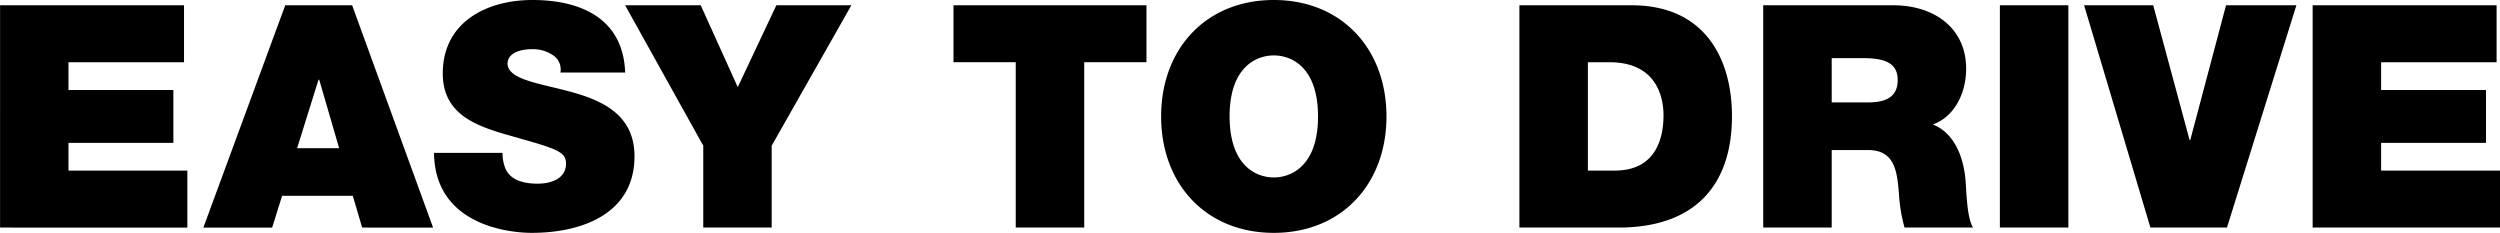 <svg xmlns="http://www.w3.org/2000/svg" width="361.388" height="33.661" viewBox="0 0 361.388 33.661">
  <path id="EASY_TO_DRIVE" data-name="EASY TO DRIVE" d="M955.805,545.341c0-9.811,6.524-16.831,16.287-16.831s16.287,7.02,16.287,16.831-6.524,16.83-16.287,16.83S955.805,555.151,955.805,545.341Zm9.9,0c0,7.155,3.869,8.82,6.389,8.82s6.389-1.665,6.389-8.82-3.869-8.82-6.389-8.82S965.7,538.185,965.7,545.341ZM850.7,550.606h9.9a5.937,5.937,0,0,0,.36,2.115c.72,1.935,2.879,2.34,4.724,2.34,1.62,0,4.095-.54,4.095-2.925,0-1.665-1.4-2.115-6.929-3.69-5.084-1.44-10.888-2.835-10.888-9.316,0-7.425,6.344-10.62,12.957-10.62,6.974,0,13.138,2.655,13.408,10.486h-9.358a2.459,2.459,0,0,0-1.17-2.565,5.127,5.127,0,0,0-2.925-.811c-1.349,0-3.554.361-3.554,2.16.18,2.3,4.769,2.791,9.313,4.05s9.044,3.376,9.044,9.271c0,8.37-7.694,11.07-14.848,11.07C861.18,562.171,850.787,560.866,850.7,550.606Zm271.562,10.8V529.275h26.591v8.235h-16.692v4.006h15.162v7.65h-15.162v4.005h17.187v8.235Zm-23.453,0-9.583-32.131h9.988l5.264,19.486h.09l5.174-19.486h10.168l-10.033,32.131Zm-35.542,0a23.2,23.2,0,0,1-.81-4.95c-.27-3.06-.54-6.255-4.455-6.255h-5.264v11.205h-9.9V529.275h18.852c5.624,0,10.483,3.1,10.483,9.181,0,3.33-1.53,6.84-4.814,8.055,2.7,1.035,4.364,4.005,4.724,8.01.135,1.575.18,5.4,1.08,6.885Zm-10.529-18.09h5.174c1.845,0,4.365-.316,4.365-3.2,0-2.025-1.125-3.2-4.905-3.2h-4.634Zm-45.144,18.09V529.275h16.242c10.708,0,14.487,7.92,14.487,16.021,0,9.855-5.219,16.11-16.422,16.11Zm9.9-8.235h3.869c6.164,0,7.064-4.995,7.064-8.01,0-2.025-.63-7.651-7.784-7.651h-3.149Zm-82.707,8.235v-23.9h-9v-8.235h27.9v8.235h-9v23.9Zm-45.171,0V549.571l-11.294-20.3H889.25l5.354,11.836,5.579-11.836h10.843l-11.518,20.3v11.835Zm-49.309,0-1.35-4.59H828.738l-1.44,4.59h-9.943l11.833-32.131h9.673l11.7,32.131Zm-9.4-11.475h6.074l-2.879-9.9H834Zm-42.94,11.475V529.275h26.591v8.235H797.855v4.006h15.163v7.65H797.855v4.005h17.187v8.235Zm289.083-.005V529.27h9.9V561.4Z" transform="translate(-787.957 -528.51)"/>
</svg>
